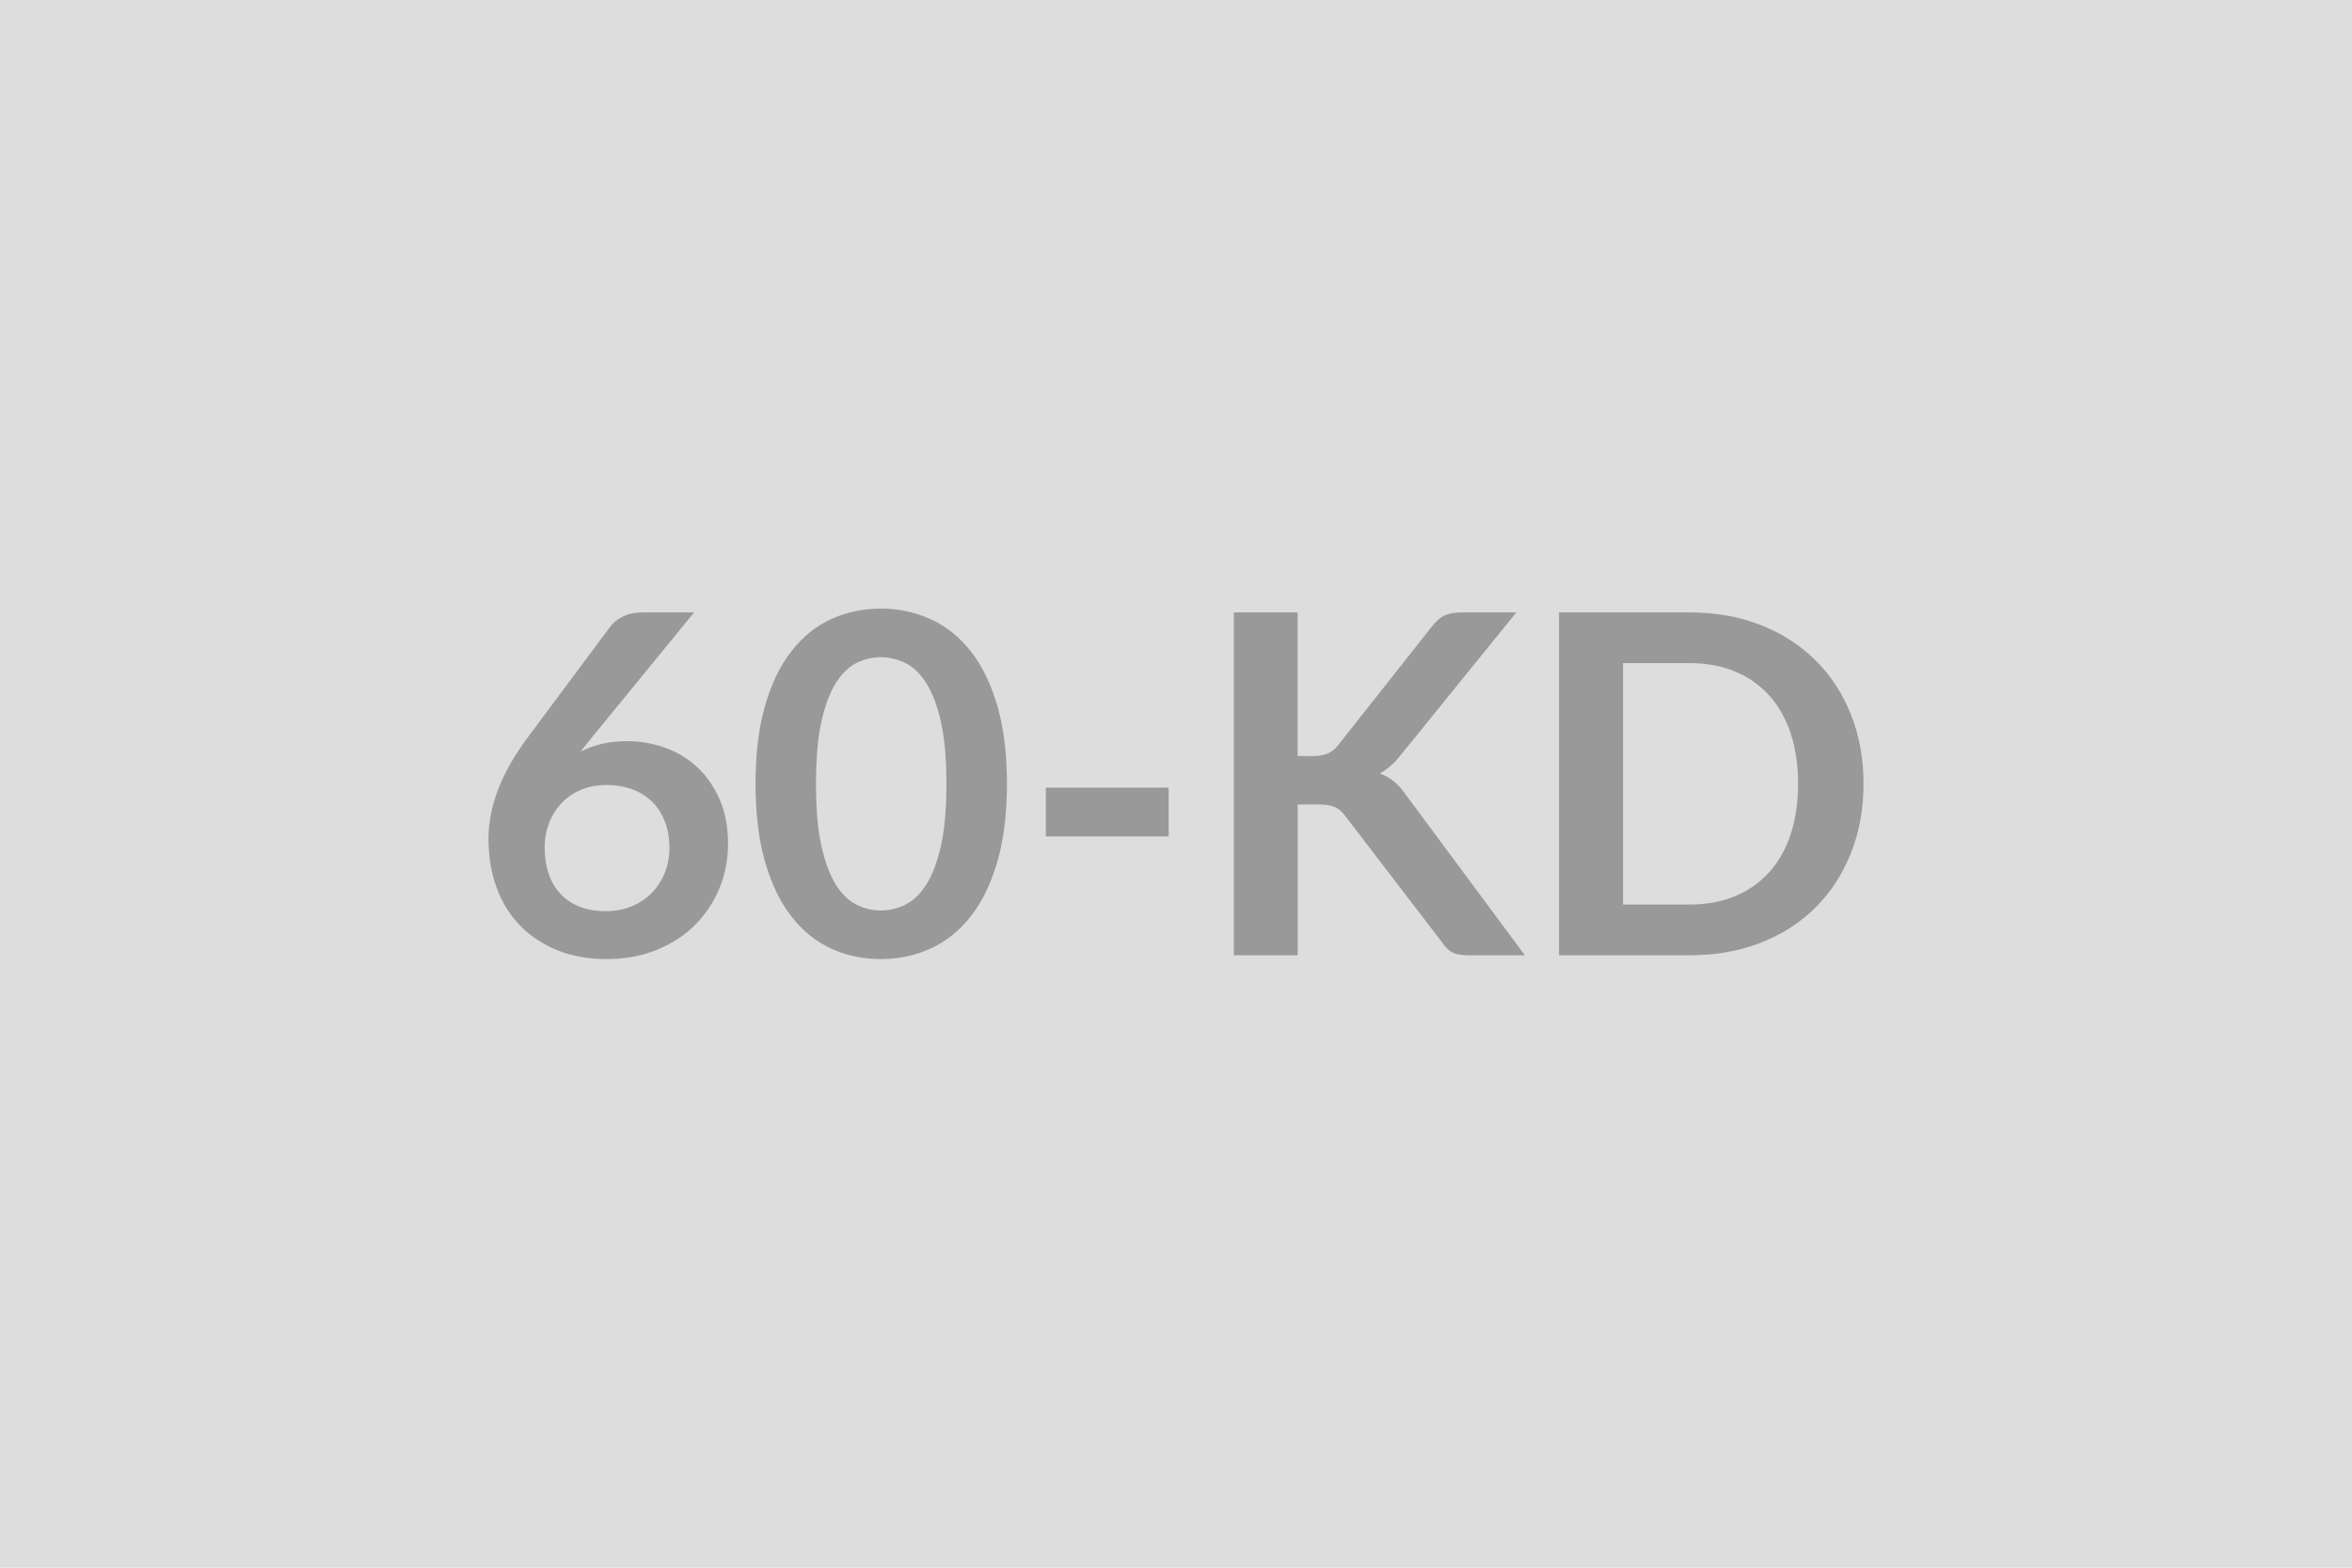 <svg xmlns="http://www.w3.org/2000/svg" width="600" height="400" viewBox="0 0 600 400"><rect width="100%" height="100%" fill="#DDDDDD"/><path fill="#999999" d="m177.07 156.26-25.96 31.76-3.02 3.75q2.54-1.27 5.47-1.97 2.94-.69 6.32-.69 4.97 0 9.65 1.63 4.69 1.64 8.26 4.93 3.57 3.3 5.75 8.2t2.18 11.44q0 6.11-2.24 11.46t-6.29 9.35q-4.06 3.99-9.77 6.29-5.72 2.3-12.62 2.3-7.02 0-12.58-2.24-5.57-2.24-9.5-6.26-3.93-4.03-6.02-9.68-2.09-5.66-2.09-12.56 0-6.17 2.51-12.67t7.78-13.52l20.87-28.01q1.09-1.46 3.18-2.48 2.08-1.03 4.81-1.03zm-22.57 76.23q3.57 0 6.56-1.21 3-1.21 5.15-3.39 2.14-2.18 3.35-5.11 1.21-2.94 1.21-6.39 0-3.75-1.15-6.74-1.14-3-3.26-5.08-2.12-2.09-5.08-3.18-2.97-1.09-6.54-1.09t-6.47 1.21q-2.91 1.21-4.96 3.36-2.06 2.15-3.21 5.08t-1.15 6.32q0 3.63 1 6.63 1 2.99 2.96 5.11 1.97 2.12 4.87 3.3 2.91 1.18 6.72 1.18M256.87 200q0 11.43-2.45 19.87t-6.78 13.95q-4.33 5.5-10.23 8.2-5.89 2.69-12.73 2.69T212 242.02q-5.83-2.7-10.13-8.2-4.29-5.51-6.71-13.95T192.74 200q0-11.5 2.42-19.91t6.71-13.91q4.3-5.51 10.13-8.2 5.84-2.69 12.68-2.69t12.73 2.69q5.9 2.69 10.23 8.2 4.33 5.5 6.78 13.91t2.45 19.91m-15.43 0q0-9.5-1.39-15.73t-3.72-9.92-5.36-5.18q-3.02-1.48-6.29-1.48-3.21 0-6.2 1.48-3 1.49-5.3 5.18-2.29 3.69-3.66 9.92-1.36 6.23-1.36 15.73t1.36 15.73q1.37 6.23 3.66 9.92 2.3 3.69 5.3 5.17 2.99 1.49 6.2 1.49 3.27 0 6.29-1.49 3.03-1.48 5.36-5.17t3.72-9.92 1.39-15.73m25.35 13.43v-12.46h31.34v12.46zm64.25-57.17v36.66h3.81q2.3 0 3.81-.64 1.51-.63 2.6-2.02l24.14-30.55q1.52-1.94 3.18-2.7 1.66-.75 4.2-.75h14.04l-29.46 36.36q-2.61 3.32-5.39 4.72 2 .72 3.6 2.02t3.06 3.42L389 243.74h-14.34q-2.9 0-4.33-.82-1.42-.81-2.39-2.39l-24.74-32.3q-1.15-1.64-2.66-2.3-1.52-.67-4.36-.67h-5.14v38.48h-16.28v-87.48zM475.39 200q0 9.62-3.2 17.66-3.21 8.05-9.02 13.86t-13.97 9.01q-8.17 3.21-18.16 3.21h-33.33v-87.48h33.33q9.99 0 18.16 3.23 8.16 3.24 13.97 9.02t9.02 13.82q3.2 8.05 3.2 17.67m-16.7 0q0-7.2-1.9-12.92-1.91-5.72-5.51-9.68t-8.71-6.08-11.53-2.12h-17v61.59h17q6.42 0 11.53-2.11 5.11-2.12 8.71-6.08 3.6-3.97 5.51-9.68 1.9-5.72 1.9-12.92"/></svg>